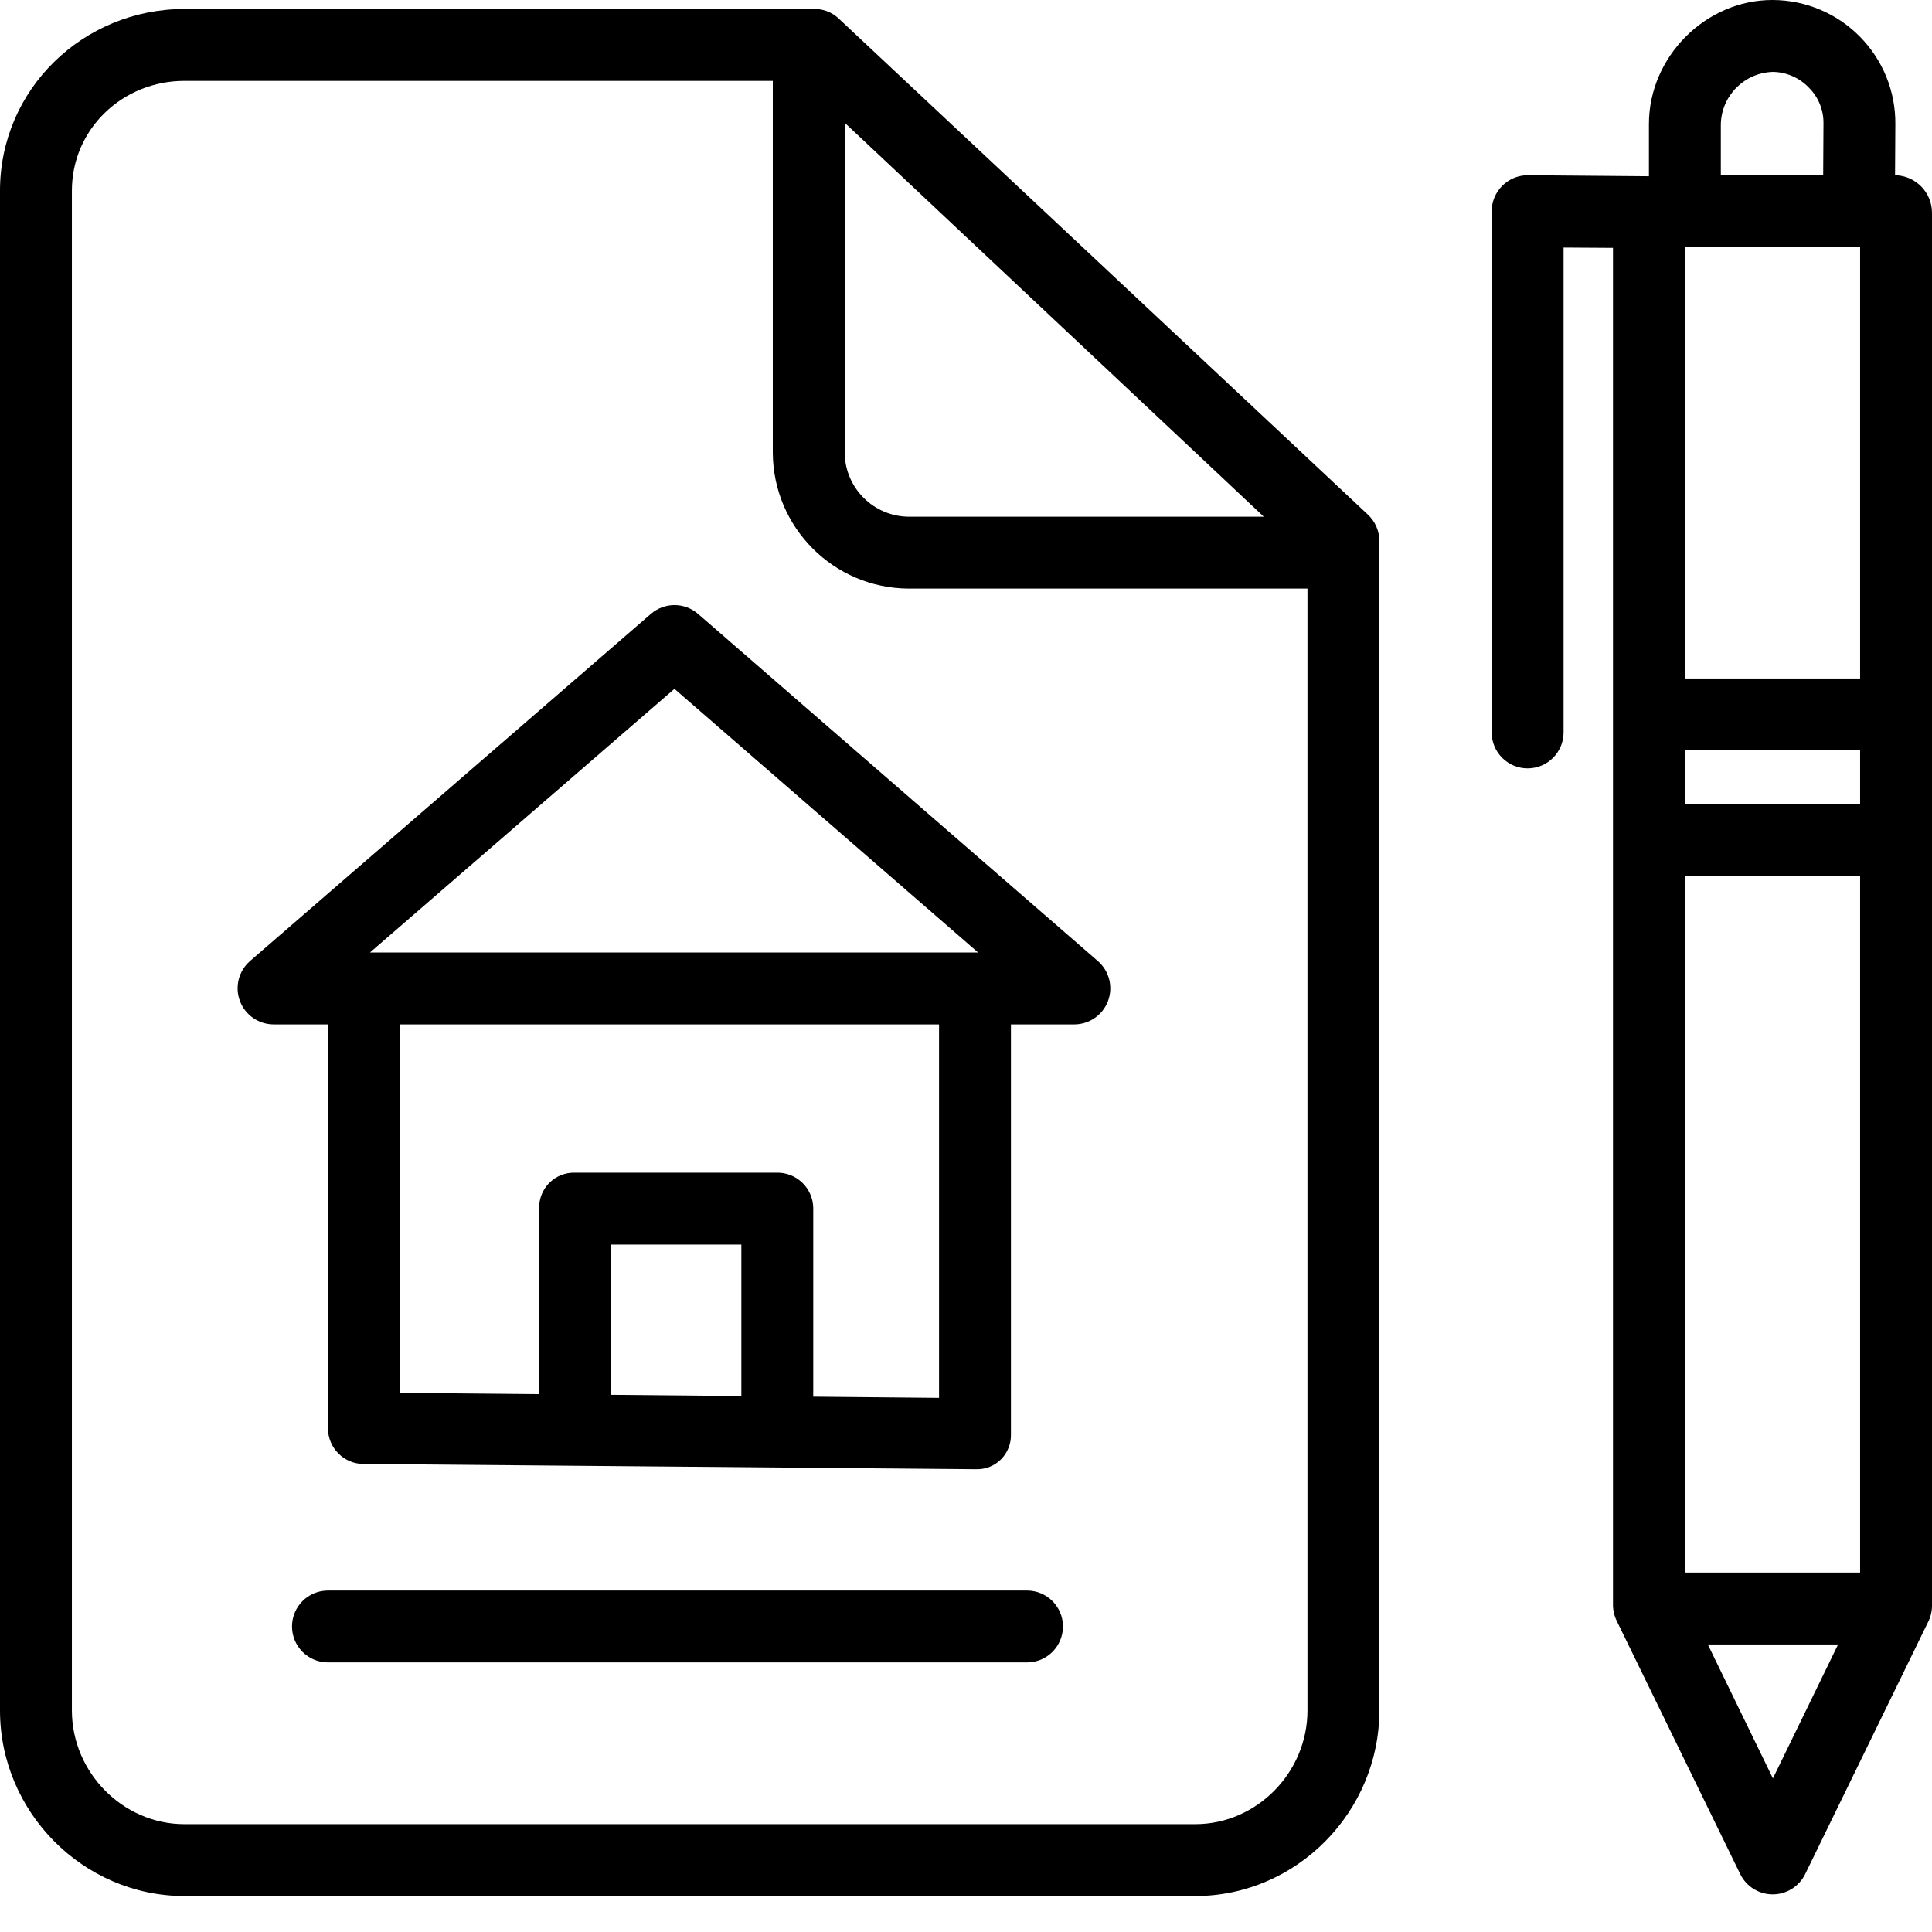 <svg xmlns="http://www.w3.org/2000/svg" xmlns:xlink="http://www.w3.org/1999/xlink" xmlns:svgjs="http://svgjs.com/svgjs" x="0" y="0" viewBox="0 0 430 430" style="enable-background:new 0 0 512 512" xml:space="preserve" class=""><g><path xmlns="http://www.w3.org/2000/svg" d="m41.043 422h224.973c22.566 0 40.984-18.734 40.984-41.301v-260.336c-.012-2.211-.934-4.32-2.555-5.832l-117.984-110.598c-1.516-1.328-3.484-2.02-5.496-1.934h-139.922c-22.562 0-41.043 17.883-41.043 40.445v338.254c0 22.566 18.48 41.301 41.043 41.301zm146.957-394.68 93.281 87.68h-79.109c-7.793-.105-14.078-6.402-14.172-14.195zm-172 15.125c0-13.742 11.301-24.445 25.043-24.445h130.957v82.805c.102 16.625 13.547 30.078 30.172 30.195h88.828v249.699c0 13.742-11.242 25.301-24.984 25.301h-224.973c-13.742 0-25.043-11.559-25.043-25.301zm0 0" fill="inherit" data-original="#000000" style="" class=""></path><path xmlns="http://www.w3.org/2000/svg" d="m228.578 354h-155.586c-4.418 0-8 3.582-8 8s3.582 8 8 8h155.586c4.422 0 8-3.582 8-8s-3.578-8-8-8zm0 0" fill="inherit" data-original="#000000" style="" class=""></path><path xmlns="http://www.w3.org/2000/svg" d="m340 171.012c4.418 0 8-3.582 8-8v-107.91l11 .07v302.352c.055 1.223.383 2.418.961 3.5l27.359 56.098c1.355 2.758 4.156 4.504 7.227 4.504 3.066 0 5.871-1.746 7.223-4.504l27.355-56.098c.551-1.086.852-2.281.875-3.5v-310.211c-.031-4.504-3.621-8.176-8.121-8.312h-.102l.066-11.352c.07-7.273-2.758-14.277-7.863-19.465-5.102-5.188-12.055-8.133-19.332-8.184h-.188c-14.898 0-27.461 12.684-27.461 27.582v11.645l-26.945-.227h-.055c-4.43.023-8.004 3.625-8 8.051v115.961c0 4.418 3.582 8 8 8zm54.594 224.801-14.492-29.812h29zm19.406-45.812h-39v-155h39zm0-171h-39v-12h39zm-39-28v-96h39v96zm19.566-135h.078c3 .062 5.852 1.312 7.926 3.477 2.133 2.098 3.316 4.977 3.277 7.965l-.066 11.559h-22.781v-11.418c.176-6.316 5.254-11.398 11.566-11.582zm0 0" fill="inherit" data-original="#000000" style="" class=""></path><path xmlns="http://www.w3.org/2000/svg" d="m60.883 228h12.117v89.934c.02 4.371 3.578 7.906 7.953 7.898l136.336 1.168h.074c2.043.035 4.012-.766 5.449-2.219 1.461-1.484 2.254-3.5 2.188-5.582v-91.199h14.117c3.344-.012 6.328-2.094 7.496-5.227 1.164-3.133.27-6.66-2.25-8.855l-89-77.285c-3.004-2.609-7.473-2.613-10.48-.012l-89.238 77.277c-2.523 2.199-3.422 5.727-2.258 8.863 1.164 3.137 4.148 5.223 7.496 5.238zm104.117 82.711-29-.27v-33.441h29zm44 .41-28-.266v-42.051c-.043-2.117-.93-4.129-2.461-5.594-1.527-1.465-3.578-2.262-5.695-2.211h-44.961c-2.09-.039-4.105.766-5.59 2.238-1.484 1.469-2.312 3.477-2.293 5.566v41.488l-31-.285v-82.008h120zm-58.891-157.809 67.59 58.688h-135.359zm0 0" fill="inherit" data-original="#000000" style="" class=""></path></g></svg>